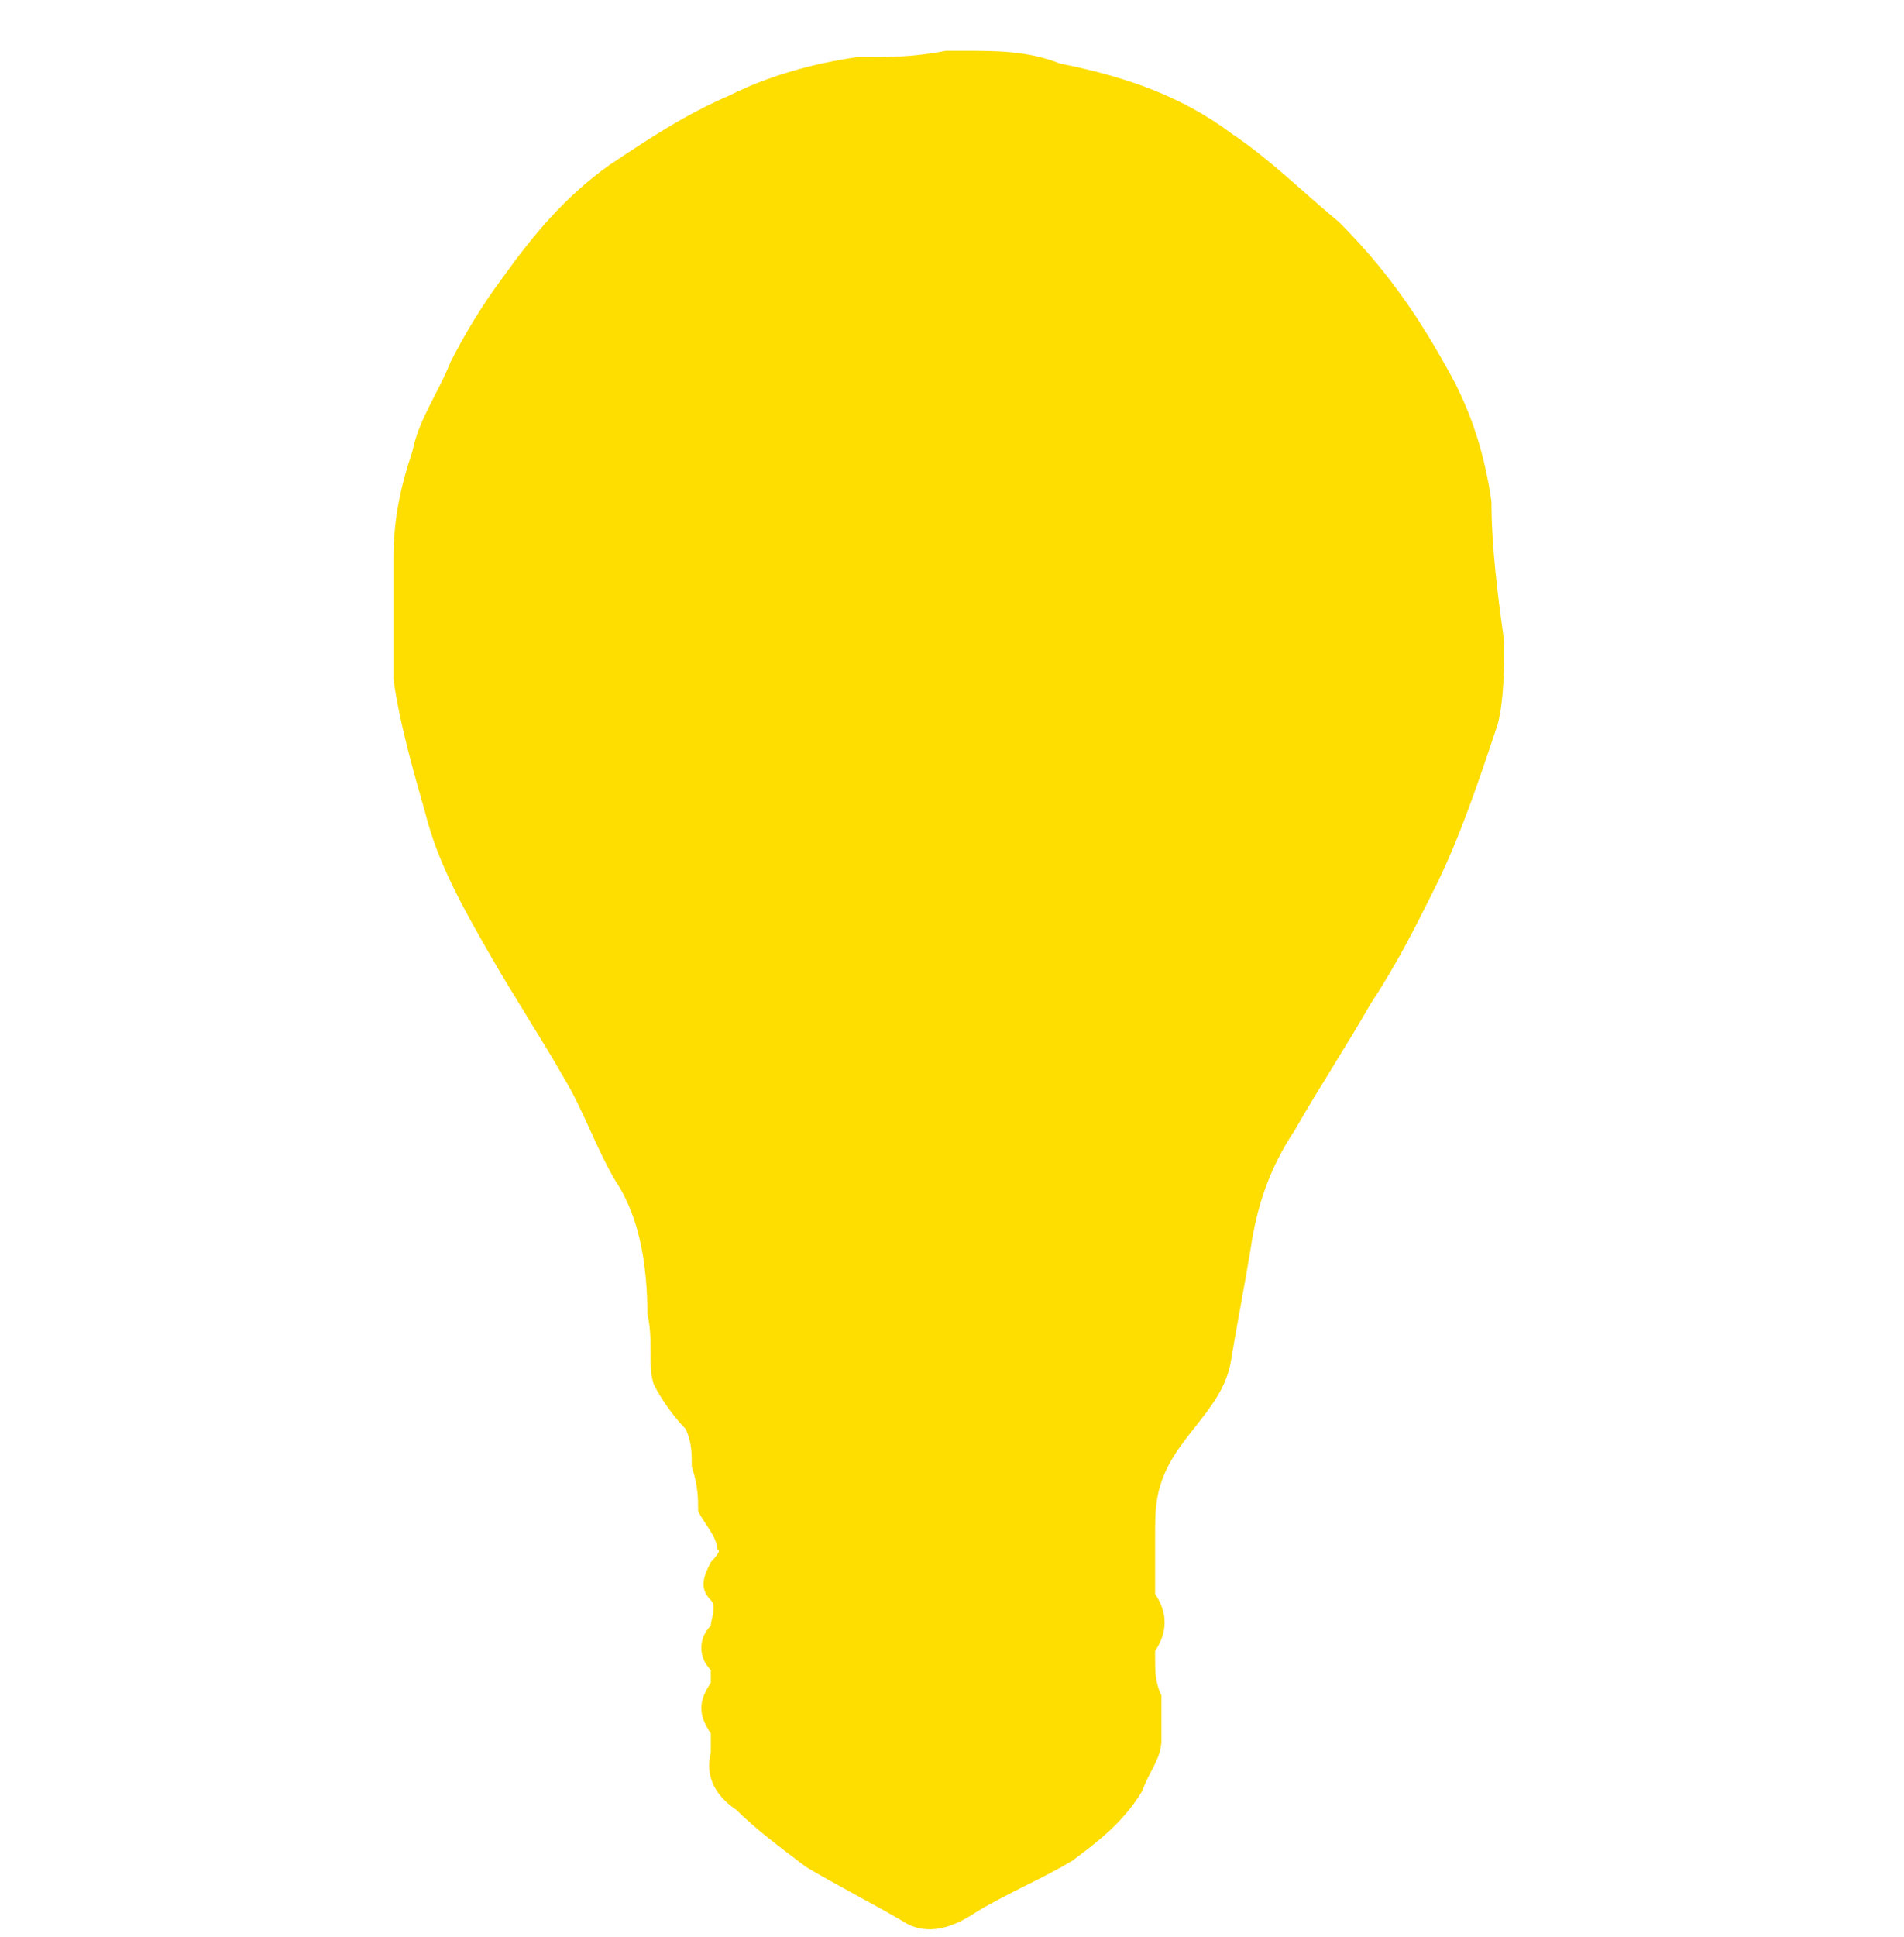 <?xml version="1.0" encoding="UTF-8"?>
<svg id="Layer_1" data-name="Layer 1" xmlns="http://www.w3.org/2000/svg" viewBox="0 0 30 30.5">
  <defs>
    <style>
      .cls-1 {
        fill: #fedd00;
        stroke-width: 0px;
      }
    </style>
  </defs>
  <g id="ScHGL4.tif">
    <path class="cls-1" d="M14.8.8c.1,0,.3,0,.4,0,0,0,0,0,0,0,.5,0,1,0,1.5.2,1,.2,1.9.5,2.7,1.1.6.4,1.1.9,1.7,1.4.7.7,1.2,1.4,1.7,2.3.4.7.6,1.4.7,2.1,0,.7.1,1.5.2,2.2,0,.4,0,.9-.1,1.3-.3.9-.6,1.8-1,2.6-.3.6-.6,1.2-1,1.8-.4.7-.8,1.3-1.2,2-.4.6-.6,1.2-.7,1.9-.1.6-.2,1.1-.3,1.7-.1.7-.7,1.1-1,1.7-.2.4-.2.7-.2,1.1,0,.3,0,.5,0,.8,0,0,0,.1,0,.1.2.3.2.6,0,.9,0,0,0,0,0,.1,0,.2,0,.4.1.6,0,.1,0,.3,0,.4,0,.1,0,.2,0,.3,0,.3-.2.5-.3.8-.3.5-.7.8-1.1,1.1-.5.3-1,.5-1.5.8-.3.2-.7.4-1.1.2-.5-.3-1.1-.6-1.6-.9-.4-.3-.8-.6-1.1-.9-.3-.2-.5-.5-.4-.9,0-.1,0-.2,0-.3-.2-.3-.2-.5,0-.8,0,0,0-.2,0-.2-.2-.2-.2-.5,0-.7,0-.1.1-.3,0-.4-.2-.2-.1-.4,0-.6,0,0,.2-.2.1-.2,0-.2-.2-.4-.3-.6,0-.2,0-.4-.1-.7,0-.2,0-.4-.1-.6-.2-.2-.4-.5-.5-.7-.1-.3,0-.7-.1-1.1,0-.7-.1-1.5-.5-2.1-.3-.5-.5-1.1-.8-1.6-.4-.7-.8-1.3-1.2-2-.4-.7-.8-1.4-1-2.2-.2-.7-.4-1.4-.5-2.1,0-.6,0-1.3,0-1.9,0-.6.1-1.1.3-1.7.1-.5.4-.9.6-1.4.2-.4.5-.9.8-1.3.5-.7,1-1.3,1.7-1.8.6-.4,1.2-.8,1.9-1.1.6-.3,1.3-.5,2-.6.5,0,.9,0,1.4-.1,0,0,0,0,0,0Z"/>
  </g>
</svg>